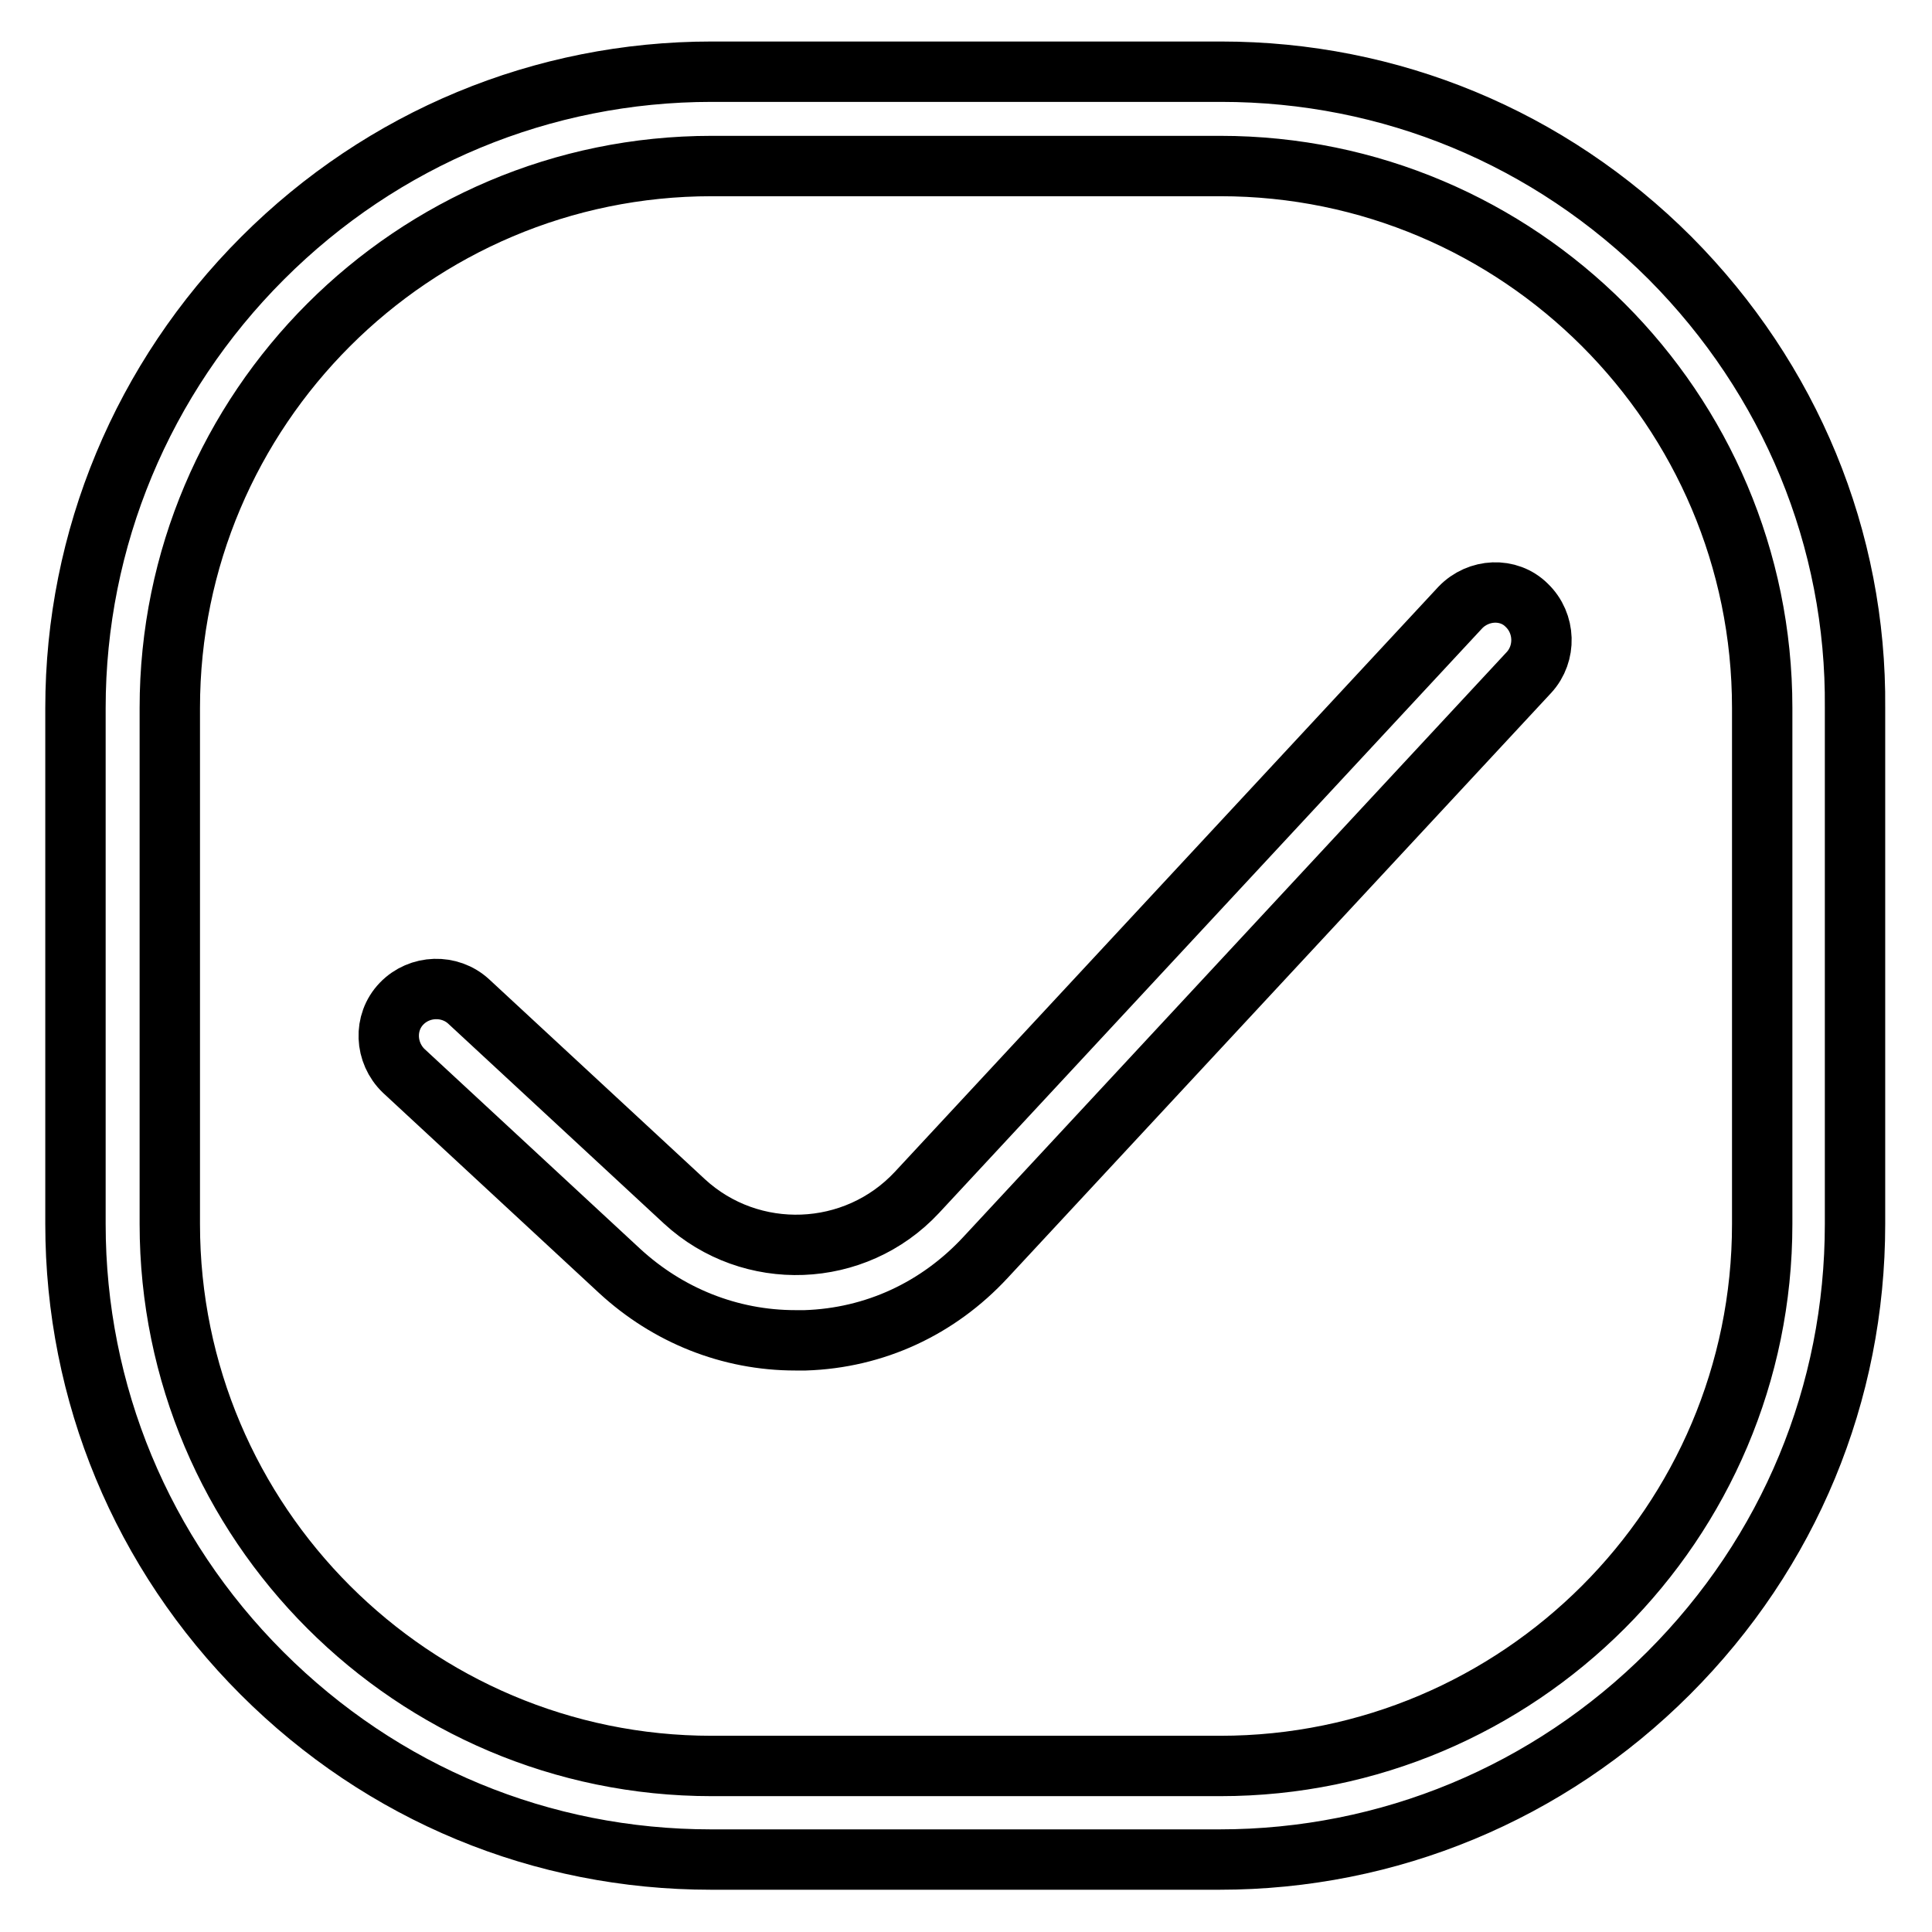 <?xml version="1.0" encoding="utf-8"?>
<!-- Svg Vector Icons : http://www.onlinewebfonts.com/icon -->
<!DOCTYPE svg PUBLIC "-//W3C//DTD SVG 1.1//EN" "http://www.w3.org/Graphics/SVG/1.1/DTD/svg11.dtd">
<svg version="1.1" xmlns="http://www.w3.org/2000/svg" xmlns:xlink="http://www.w3.org/1999/xlink" x="0px" y="0px" viewBox="0 0 256 256" enable-background="new 0 0 256 256" xml:space="preserve">
<g> <path stroke-width="8" fill-opacity="0" stroke="#000000"  d="M221.3,34.2c-16-16-37.1-24.7-59.5-24.7H94.3c-22.4,0-43.6,8.8-59.5,24.7S10,71.4,10,93.8v68.4 c0,22.4,8.8,43.6,24.7,59.5c16,16,37.1,24.7,59.5,24.7h67.4c22.4,0,43.6-8.8,59.5-24.7c16-16,24.7-37.1,24.7-59.5V93.8 C246,71.4,237.2,50.2,221.3,34.2z M233.5,162.2c0,39.6-32.2,71.8-71.8,71.8H94.3c-39.6,0-71.8-32.2-71.8-71.8V93.8 C22.5,54.2,54.7,22,94.3,22h67.4c39.6,0,71.8,32.2,71.8,71.8L233.5,162.2L233.5,162.2z M193.5,80.5l-72,77.5 c-8.2,8.8-22,9.3-30.8,1.2l-28.6-26.5c-2.5-2.3-6.5-2.2-8.9,0.3s-2.2,6.5,0.3,8.9l28.6,26.5c6.4,5.9,14.6,9.2,23.3,9.2 c0.4,0,0.9,0,1.3,0c9.2-0.3,17.6-4.2,23.9-11l72-77.5c2.3-2.5,2.2-6.5-0.3-8.9C199.9,77.8,195.9,78,193.5,80.5L193.5,80.5z"/></g>
</svg>